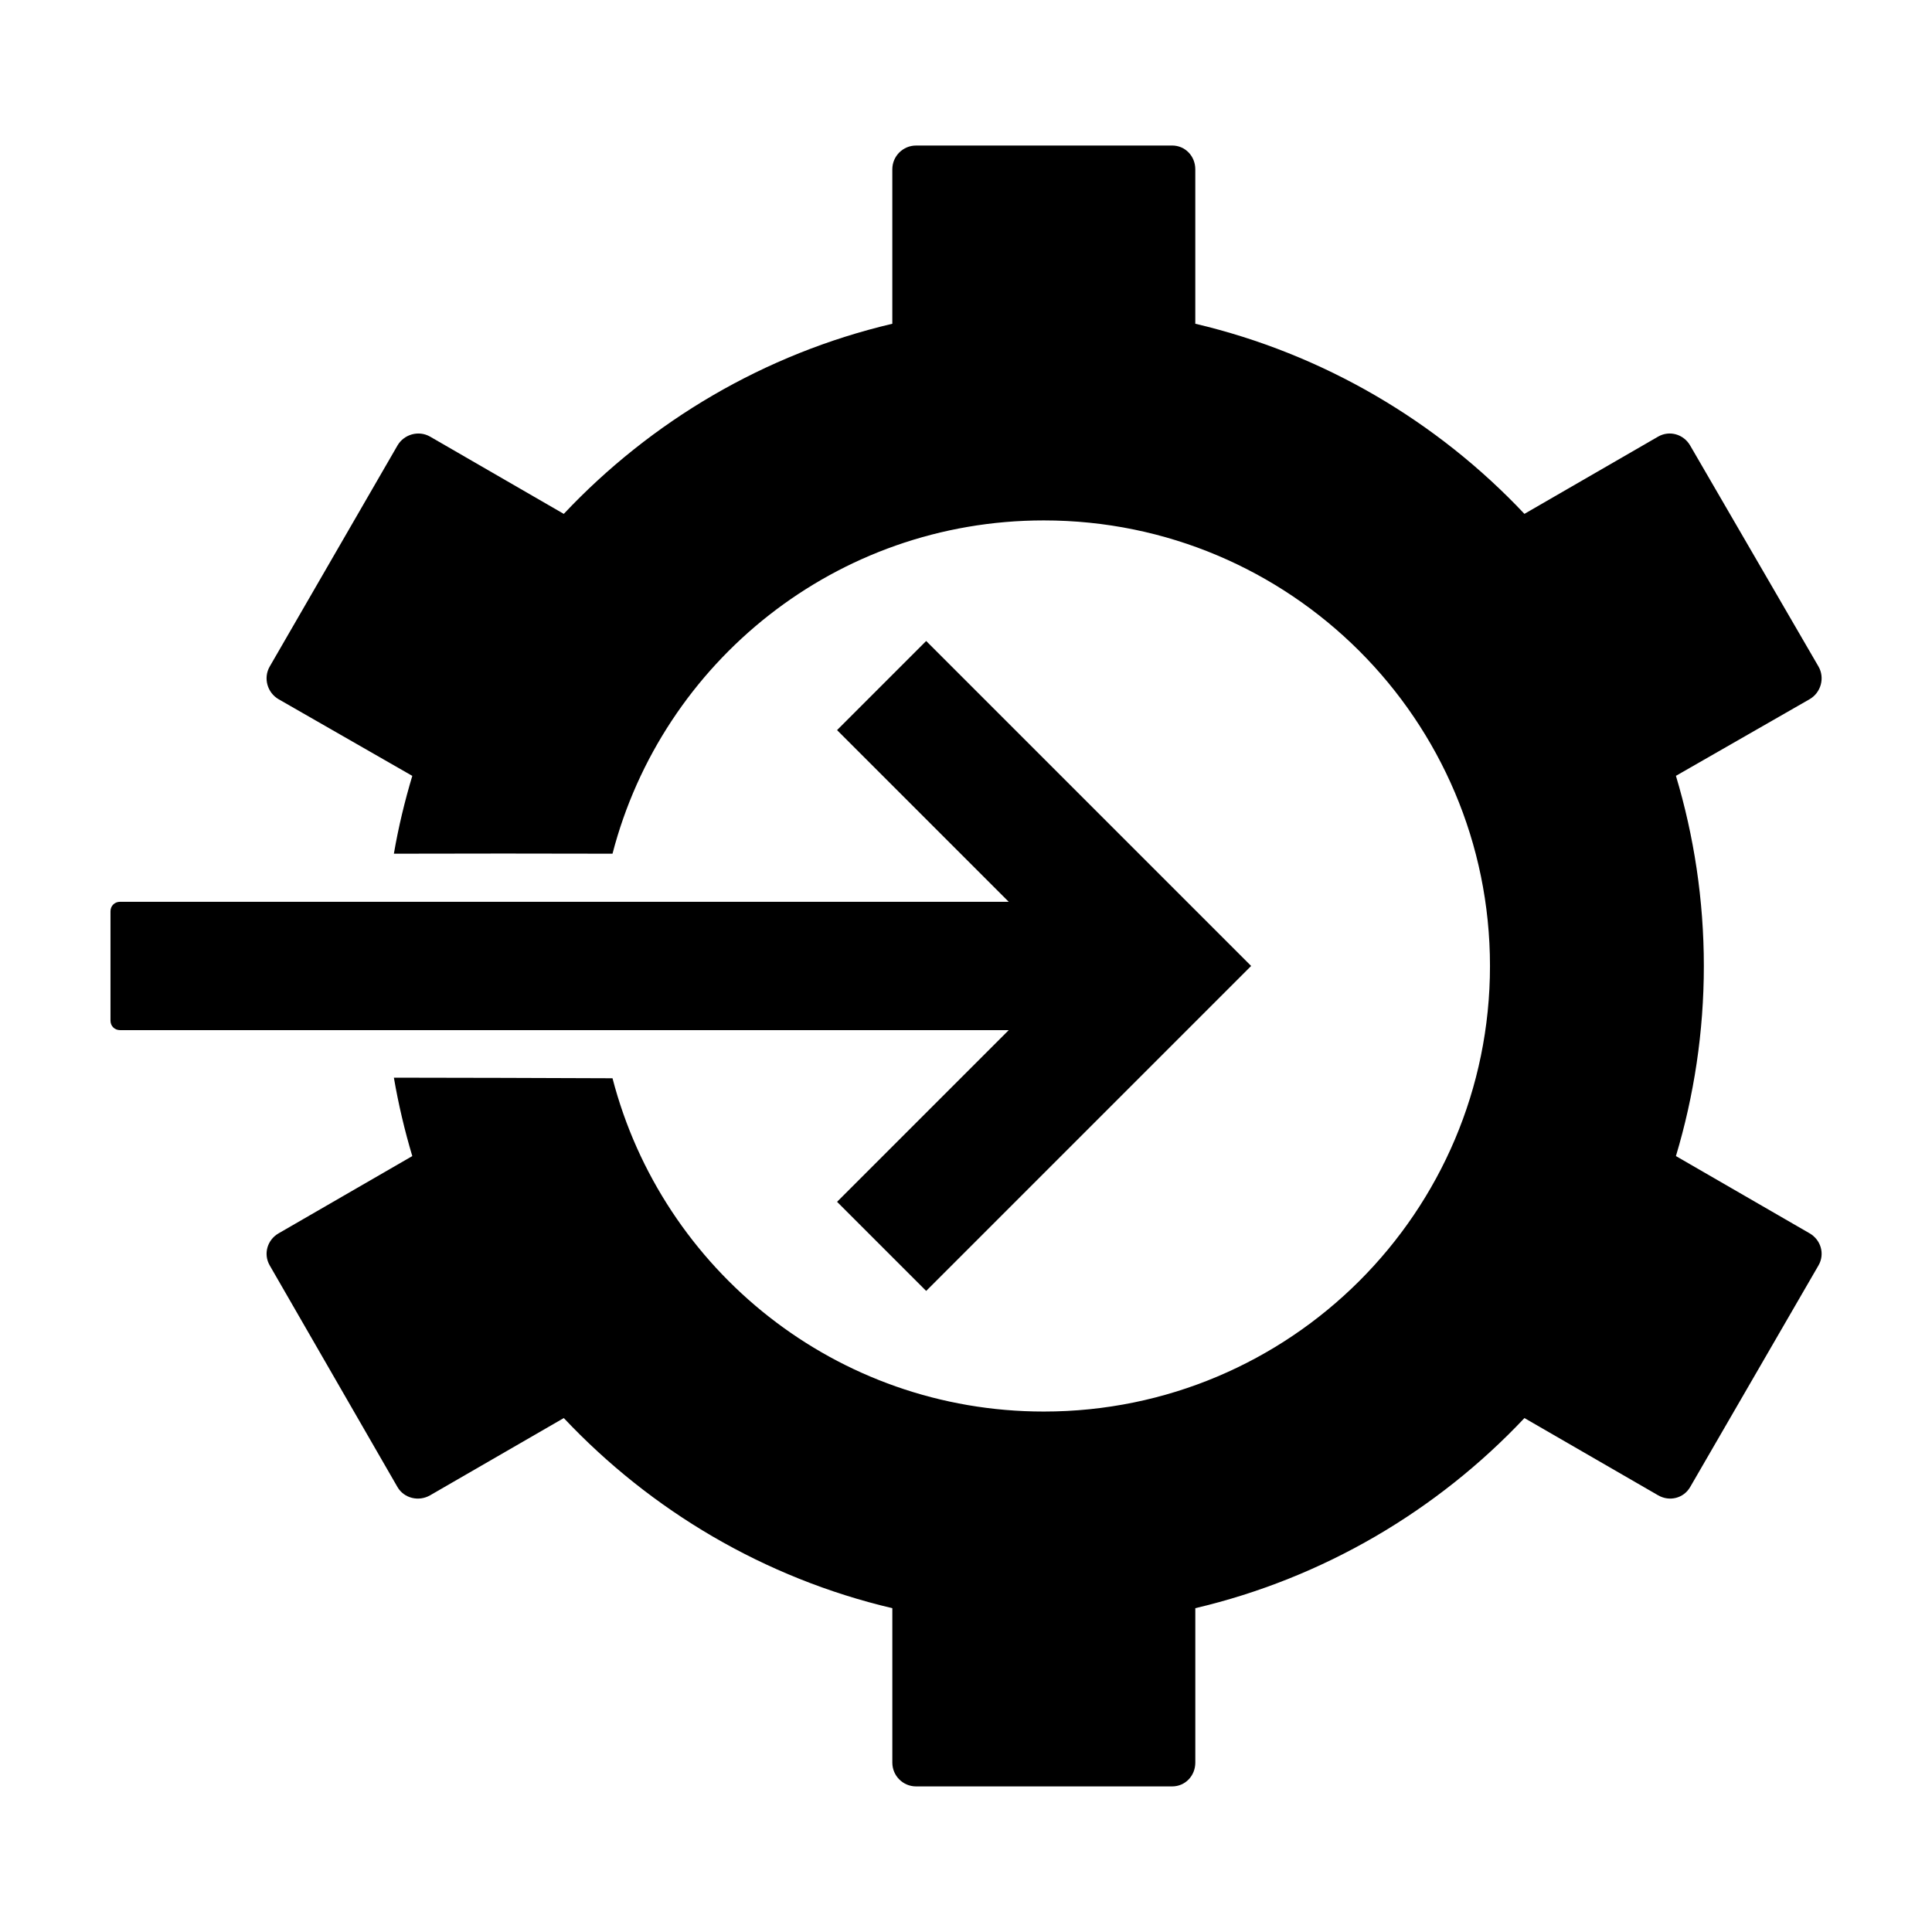 <?xml version="1.0" encoding="UTF-8"?>
<!-- Uploaded to: SVG Repo, www.svgrepo.com, Generator: SVG Repo Mixer Tools -->
<svg fill="#000000" width="800px" height="800px" version="1.1" viewBox="144 144 512 512" xmlns="http://www.w3.org/2000/svg">
 <path d="m386.77 182.57c-3.477 0-6.297 2.82-6.297 6.297v40.934c-33.91 7.973-63.969 25.863-87.066 50.383l-35.422-20.469c-3.012-1.738-6.922-0.648-8.66 2.363l-33.852 58.566c-1.738 3.012-0.648 6.922 2.363 8.66l35.426 20.309c-2.004 6.688-3.68 13.629-4.879 20.625 19.312-0.066 38.621-0.043 57.938 0 13.188-50.84 59.336-88.324 114.3-88.324 65.242 0 118.24 52.84 118.24 118.08s-52.996 118.08-118.24 118.08c-54.965 0-101.11-37.48-114.3-88.324-19.324-0.078-38.617-0.137-57.938-0.156 1.211 7.062 2.859 14.039 4.879 20.781l-35.426 20.469c-3.012 1.734-4.098 5.488-2.363 8.496l33.852 58.727c1.738 3.012 5.648 3.941 8.66 2.203l35.426-20.469c23.094 24.512 53.16 42.41 87.066 50.383v40.934c0 3.477 2.82 6.297 6.297 6.297h67.855c3.477 0 6.141-2.82 6.141-6.297v-40.934c33.91-7.969 64.121-25.863 87.223-50.383l35.426 20.469c3.012 1.738 6.766 0.805 8.5-2.203l34.004-58.727c1.738-3.008 0.648-6.762-2.363-8.5l-35.422-20.469c4.781-15.938 7.398-32.887 7.398-50.383 0-17.484-2.621-34.453-7.398-50.383l35.422-20.305c3.012-1.738 4.098-5.648 2.363-8.66l-34.008-58.566c-1.738-3.012-5.492-4.098-8.5-2.363l-35.426 20.469c-23.102-24.523-53.305-42.41-87.223-50.383v-40.934c0-3.477-2.664-6.297-6.141-6.297zm2.676 131.3-23.617 23.617 45.5 45.5h-235.53c-1.43 0-2.519 1.086-2.519 2.519v28.969c0 1.43 1.086 2.519 2.519 2.519h235.53l-45.5 45.5 23.617 23.617c28.711-28.711 57.41-57.414 86.121-86.121-28.711-28.711-57.41-57.414-86.121-86.121z" fill-rule="evenodd"/>
</svg>